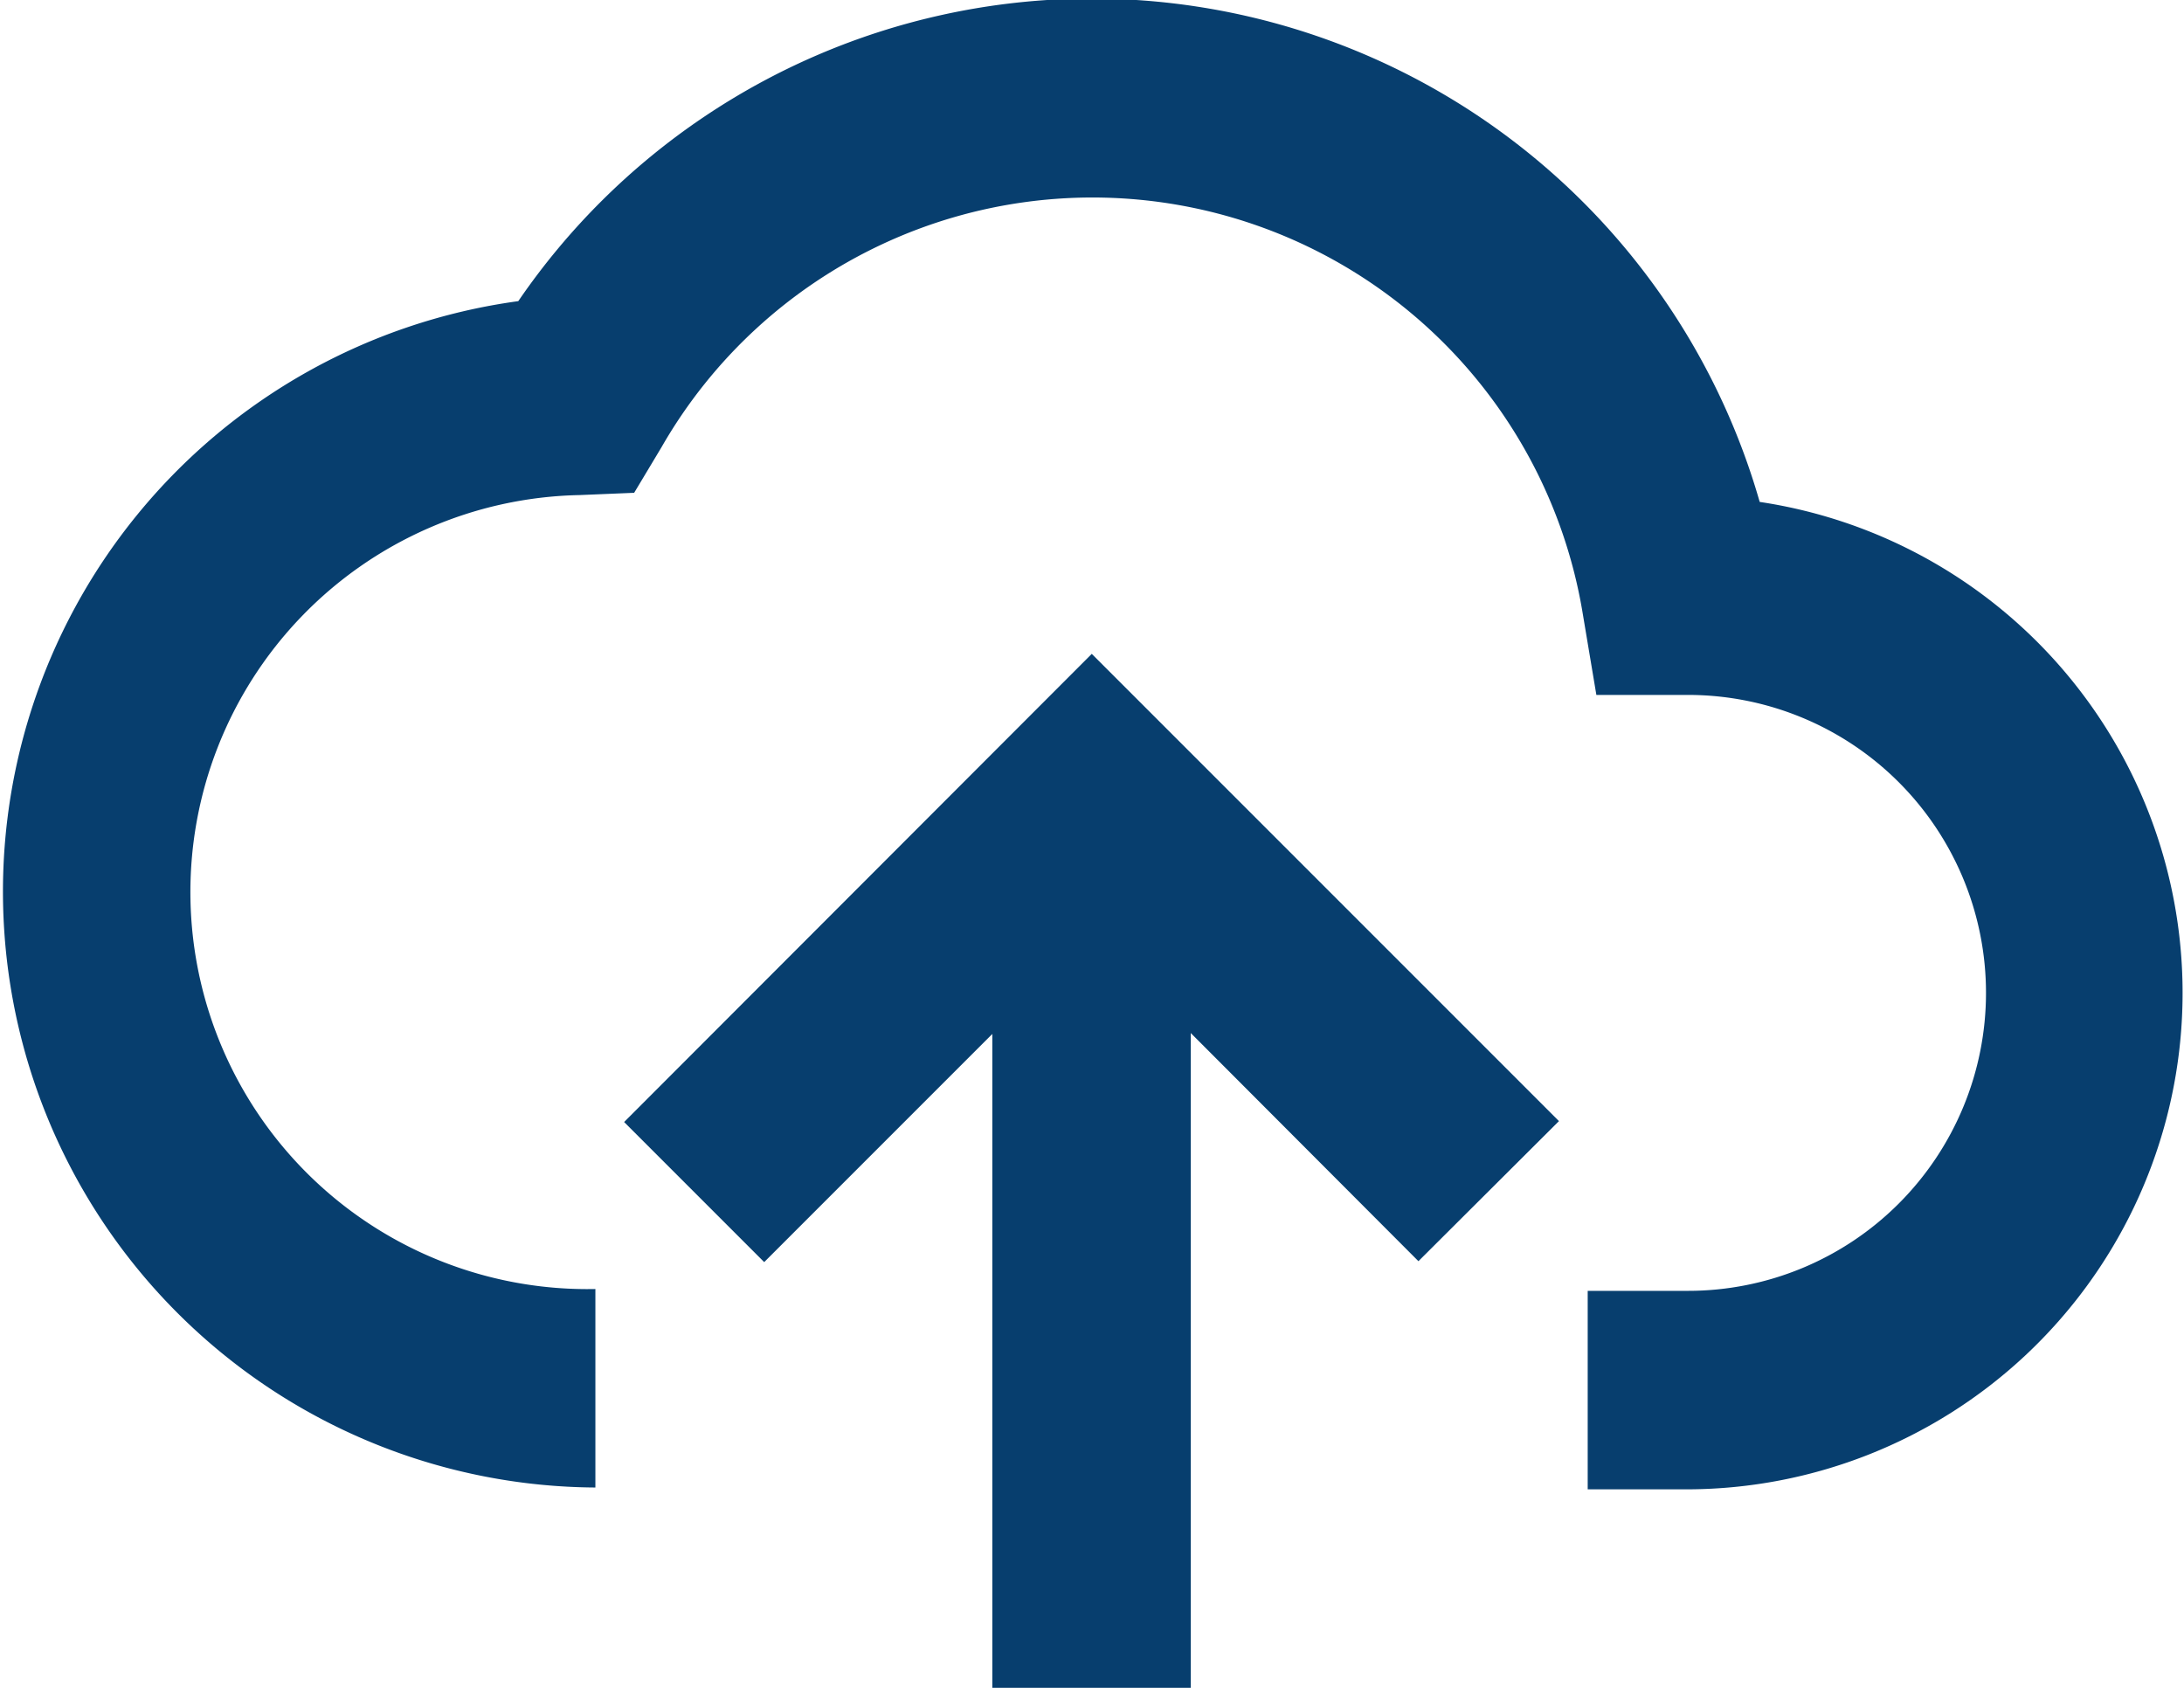 <svg xmlns="http://www.w3.org/2000/svg" viewBox="0 0 47.87 36.99"><defs><style>.a{fill:#073e6e;fill-rule:evenodd;}</style></defs><path class="a" d="M34.8,32.64V28.29H37a6.53,6.53,0,1,0,0-13.06h-.14l-1.87,0-.31-1.85A10.89,10.89,0,0,0,14.5,9.8l-.6,1-1.2.05a8.7,8.7,0,0,0,.35,17.4v4.35a13.06,13.06,0,0,1-1.69-26A15.23,15.23,0,0,1,38.57,11,10.88,10.88,0,0,1,37,32.64Zm-8.7-10V37H21.75V22.66l-5,5-3.07-3.07L23.93,14.33,34.17,24.57l-3.08,3.07Z"/></svg>